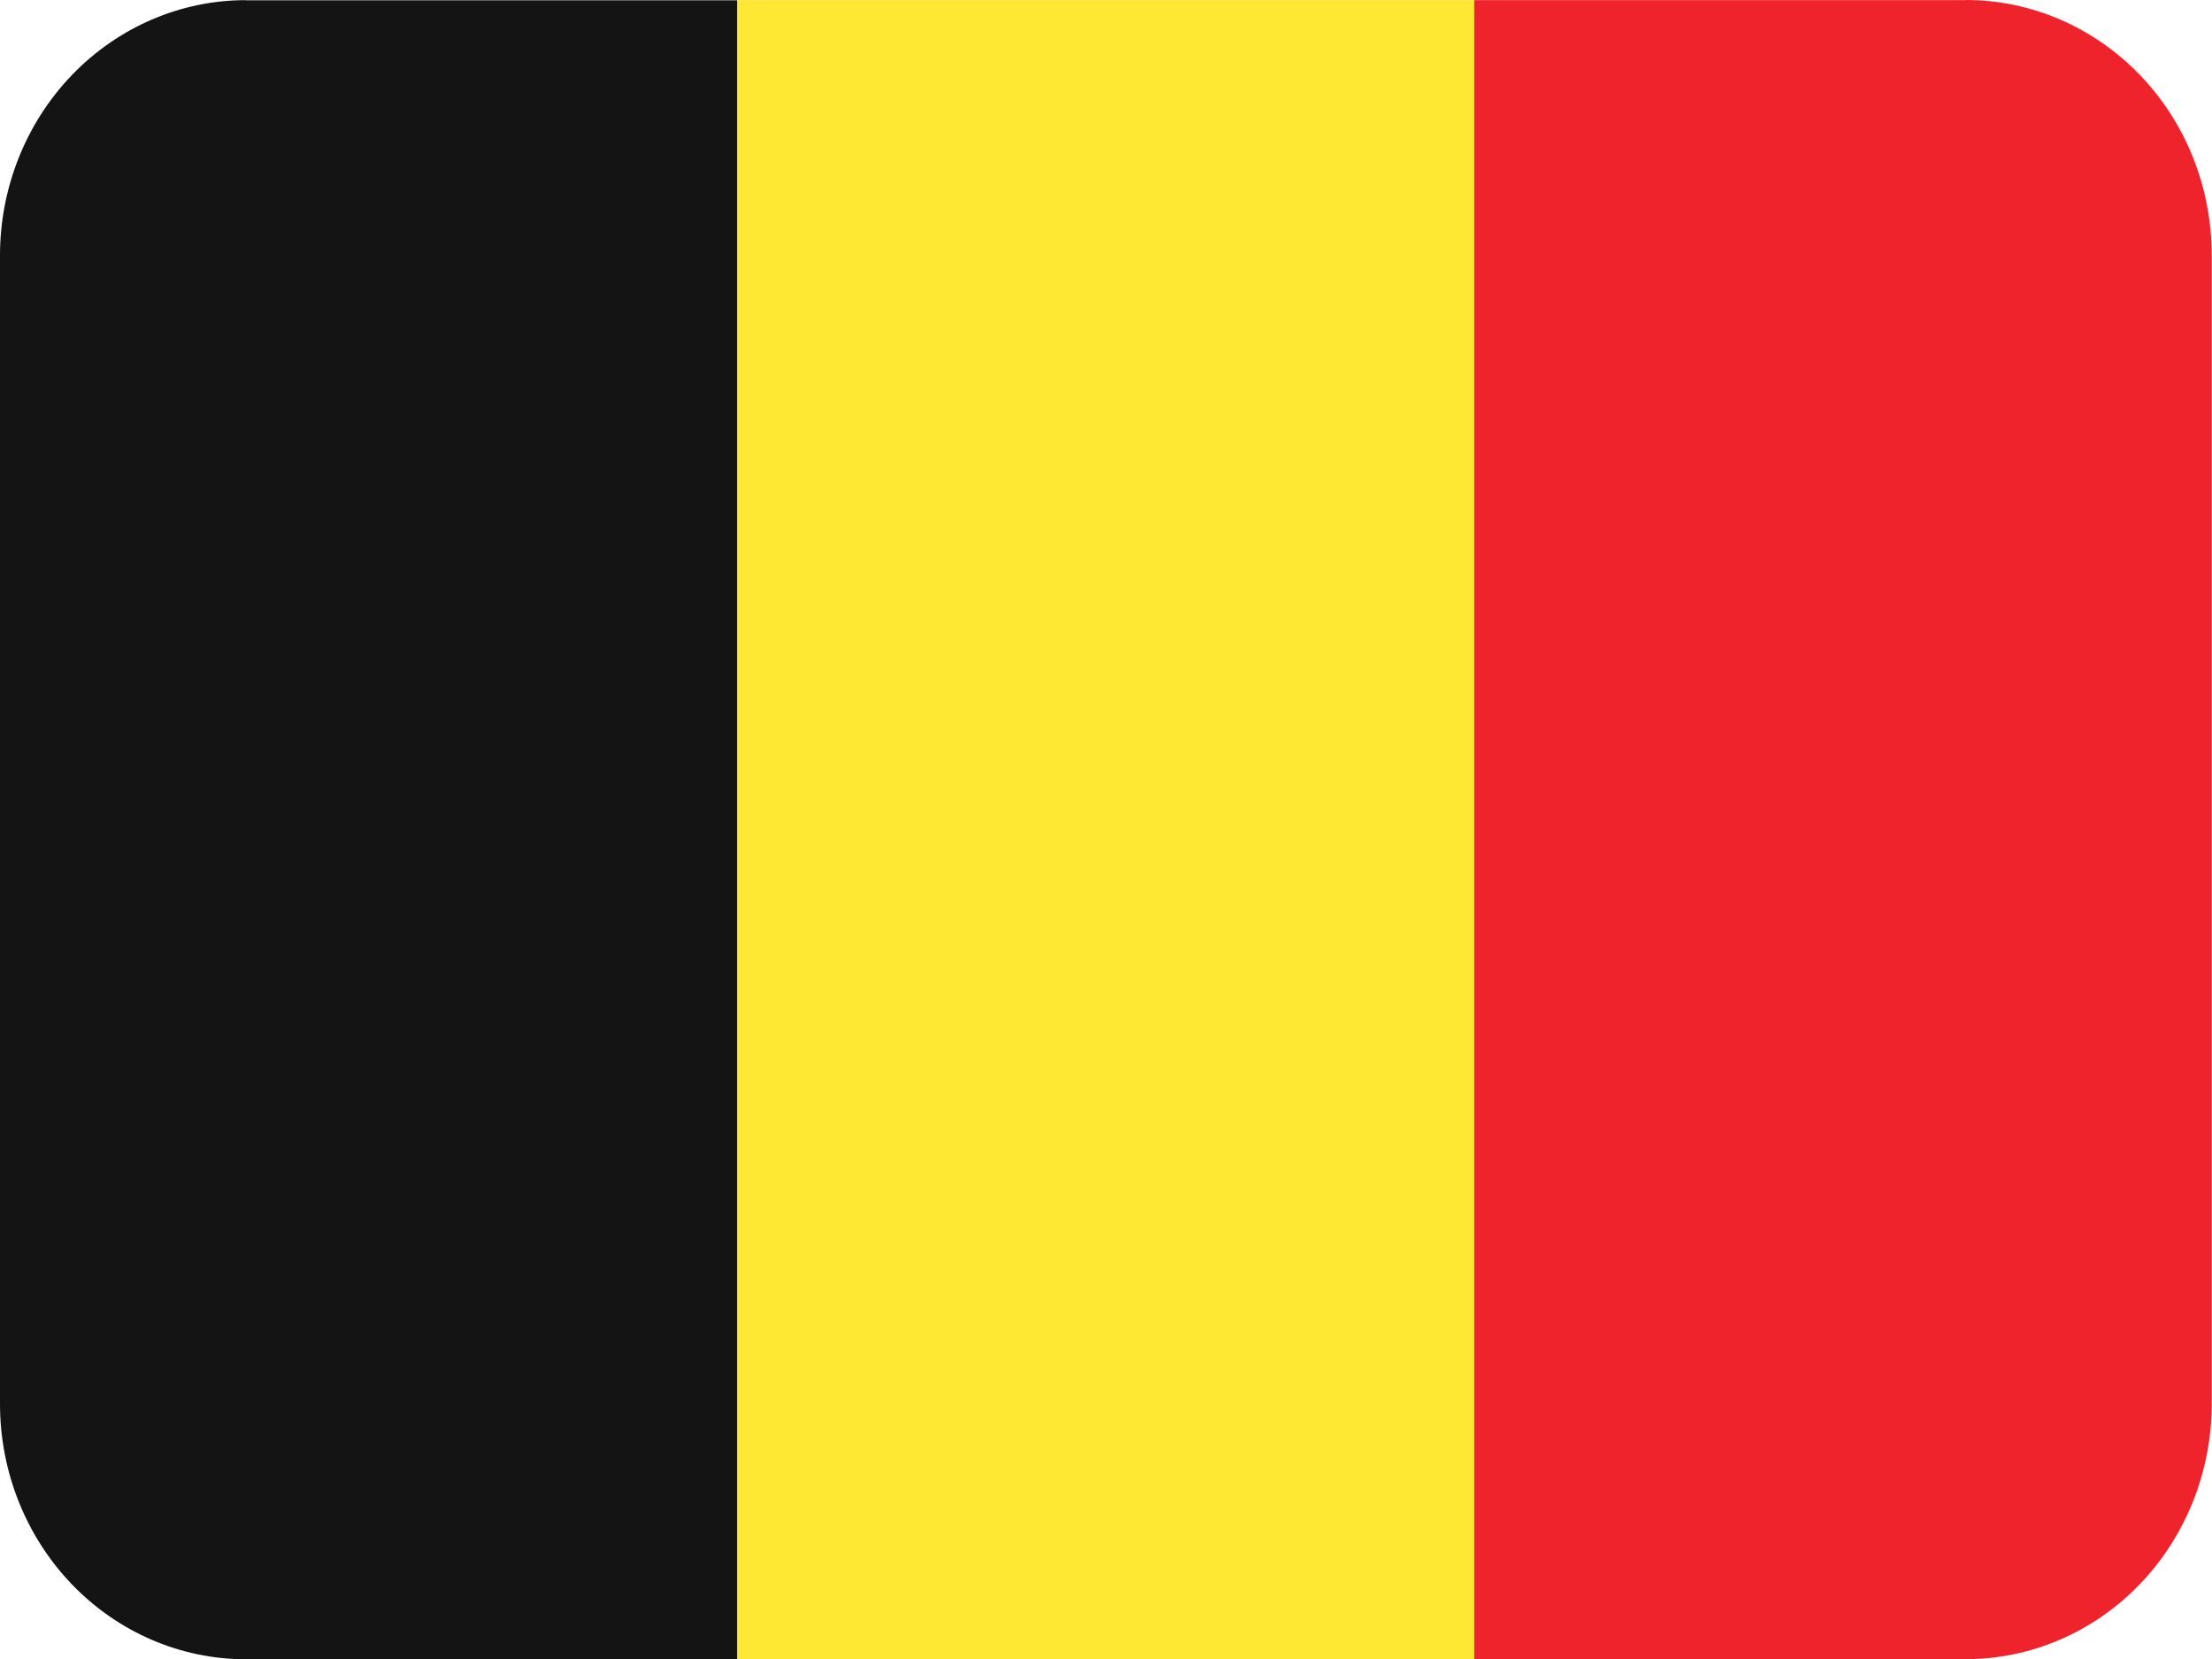 <svg xmlns="http://www.w3.org/2000/svg" viewBox="0 0 16 12">
  <path d="m1.778 9.766e-4c-0.471 1e-9 -0.924 0.195-1.257 0.541s-0.521 0.816-0.521 1.305v8.308c0 0.49 0.187 0.959 0.521 1.306 0.333 0.346 0.786 0.541 1.257 0.541h3.556v-12h-3.556z" fill="#141414"/>
  <path d="m5.333 9.766e-4h5.333v12h-5.333v-12z" fill="#fee833"/>
  <path d="m14.22 9.766e-4h-3.556v12h3.556c0.471 0 0.924-0.195 1.257-0.541 0.333-0.346 0.521-0.816 0.521-1.306v-8.308c0-0.49-0.187-0.959-0.521-1.305s-0.786-0.541-1.257-0.541z" fill="#ee232c"/>
</svg>
